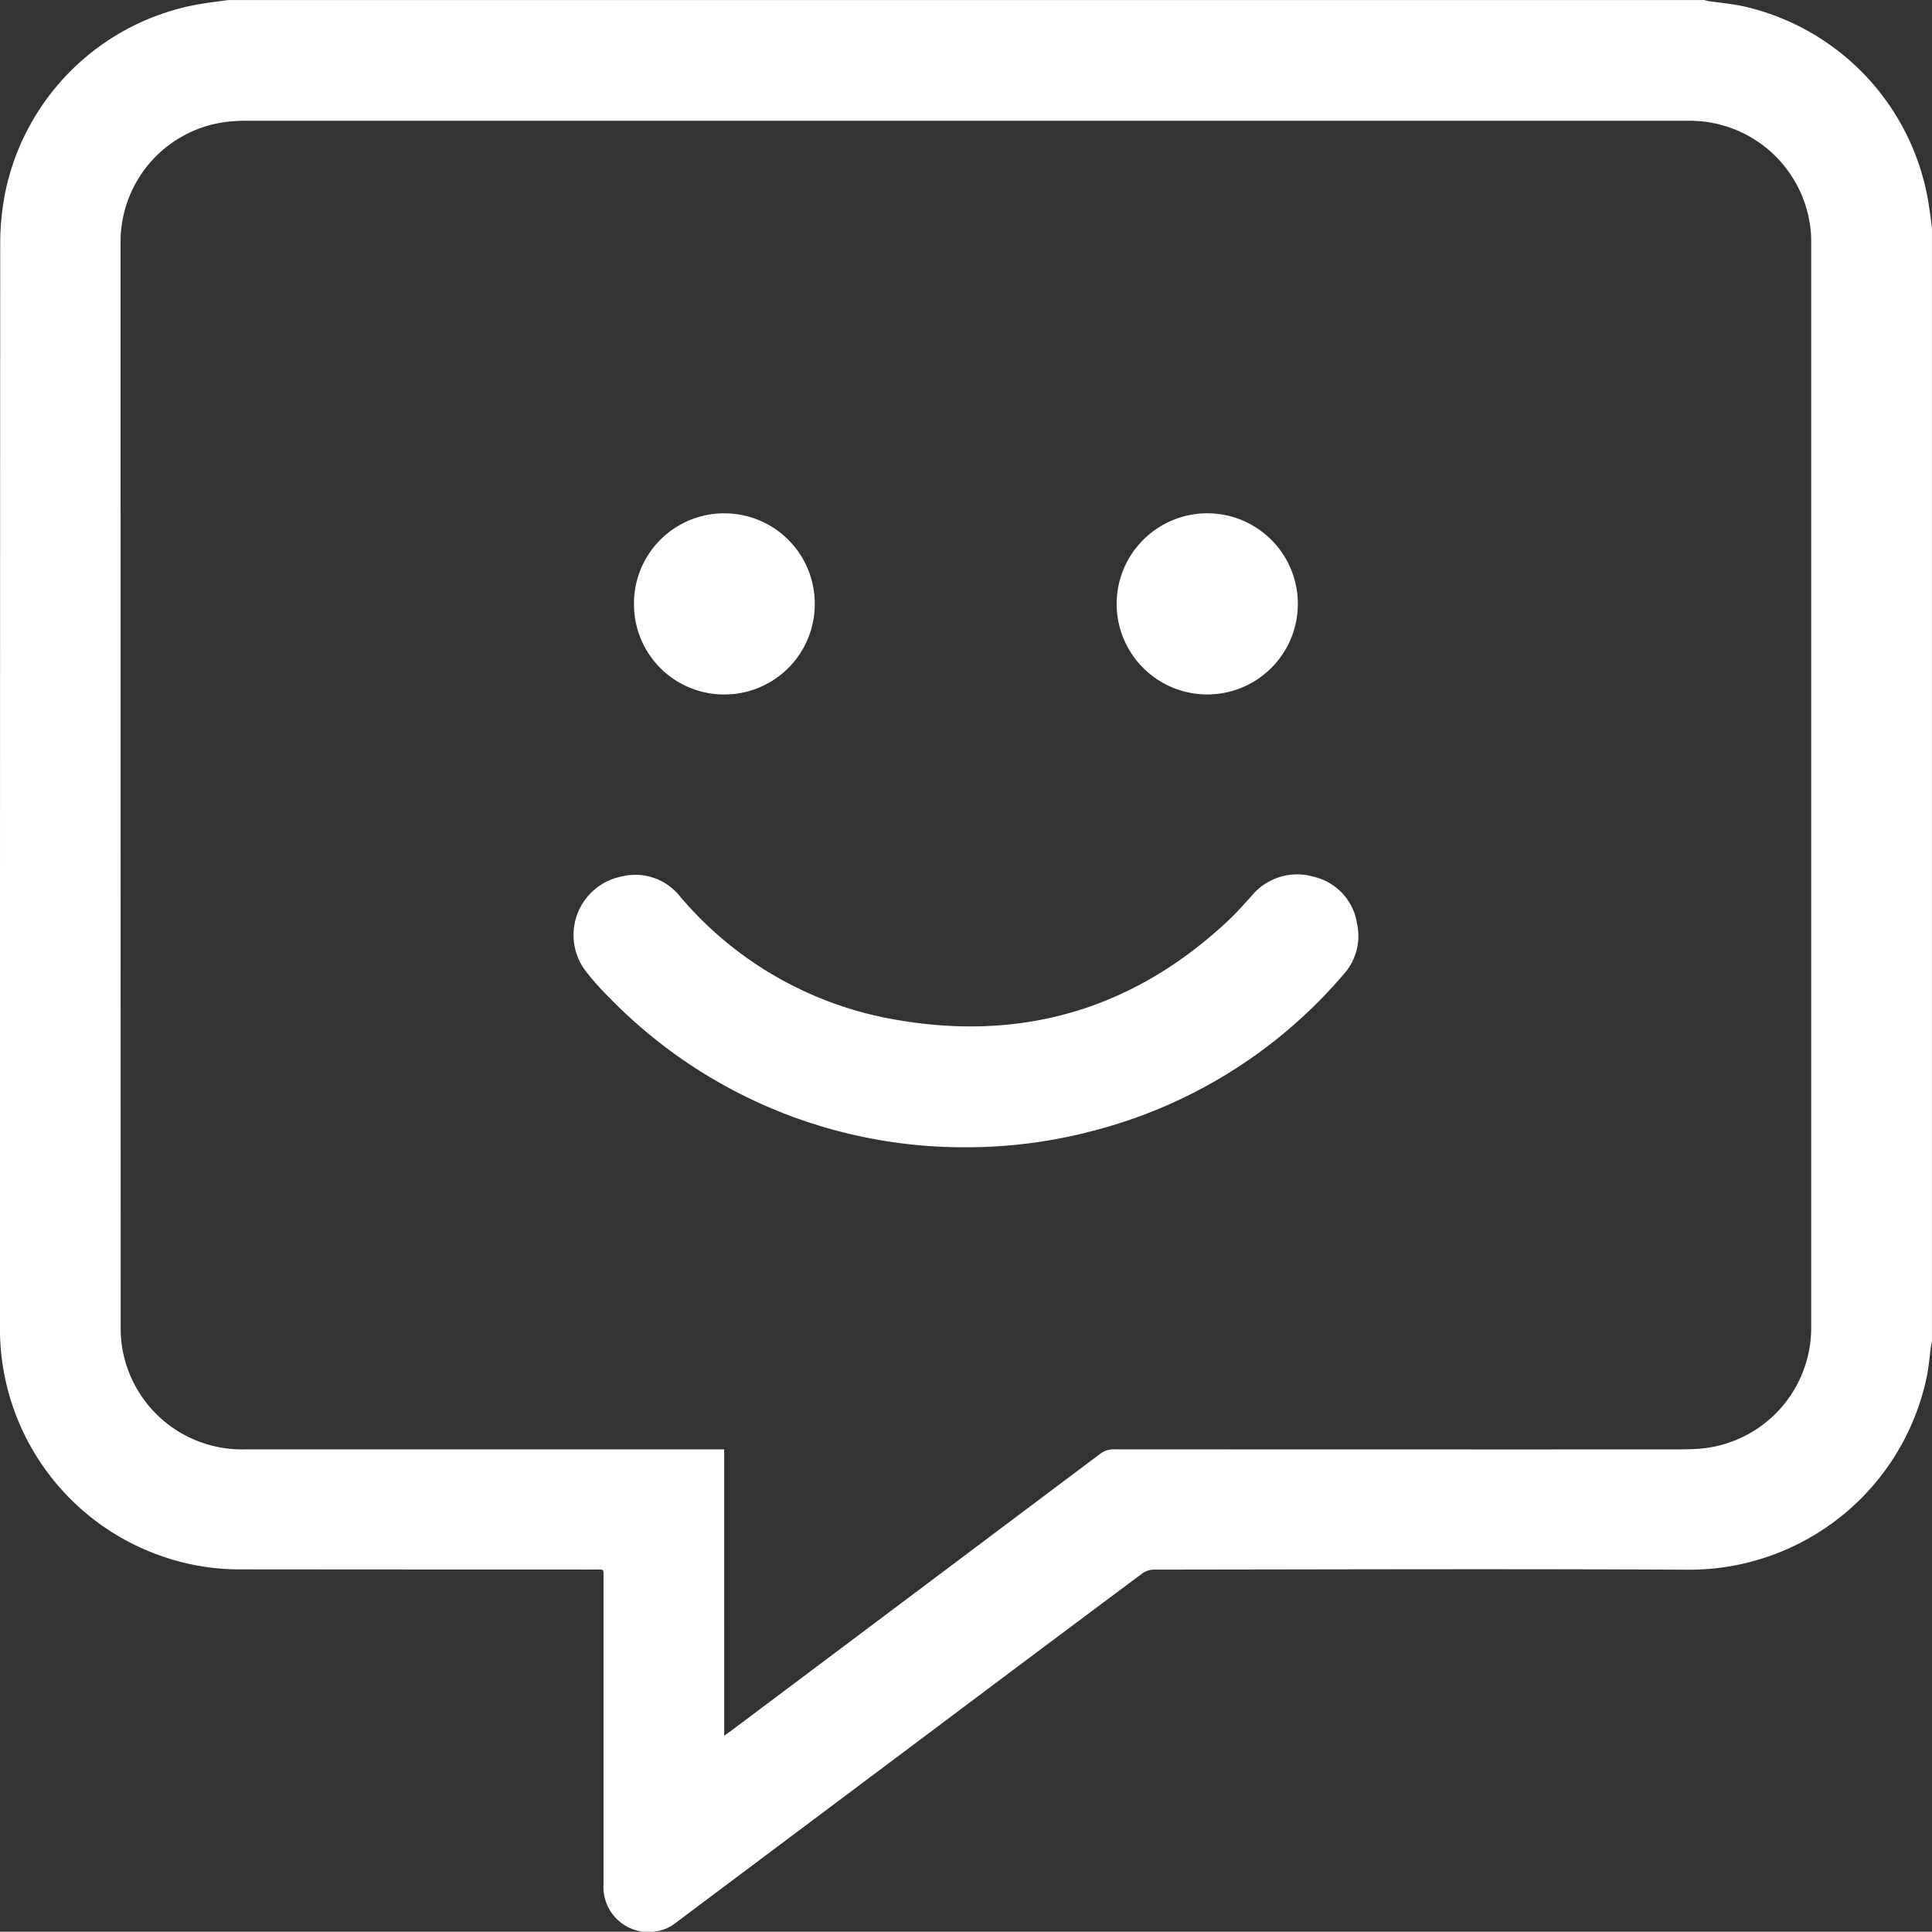 <svg xmlns="http://www.w3.org/2000/svg" id="Grupo_16" data-name="Grupo 16" width="148.699" height="148.68" viewBox="0 0 148.699 148.68"><rect x="0" y="0" width="148.699" height="148.68" fill="#333333" stroke="none"/><path id="Trazado_1" data-name="Trazado 1" d="M152.7-341.507v85.715c-.03.143-.068.284-.087.428-.1.759-.158,1.527-.311,2.275a18.664,18.664,0,0,1-18.317,14.864c-13.724-.072-27.449-.021-41.173-.007a1.577,1.577,0,0,0-.882.287Q83.807-231.888,75.7-225.8q-9.828,7.363-19.655,14.729a3.238,3.238,0,0,1-1.692.7,3.459,3.459,0,0,1-3.9-3.622q0-11.776,0-23.551c0-.757.1-.695-.676-.695q-13.725,0-27.449-.013a17.635,17.635,0,0,1-3.032-.275A18.525,18.525,0,0,1,4-256.781q0-41.813.02-83.626a20.061,20.061,0,0,1,.467-4.2,18.5,18.5,0,0,1,14.623-14.072c.808-.146,1.626-.239,2.44-.356H135.169c.125.029.249.068.376.086.859.126,1.73.2,2.576.379a18.561,18.561,0,0,1,14.319,15.2C152.538-342.754,152.616-342.13,152.7-341.507ZM59.742-225.449c.228-.161.361-.25.489-.346q14.214-10.662,28.423-21.33a1.694,1.694,0,0,1,1.088-.365q21.694.013,43.388.006.751,0,1.5-.041a9.335,9.335,0,0,0,8.774-9.273q0-41.835,0-83.671a8.377,8.377,0,0,0-.108-1.365,9.353,9.353,0,0,0-9.351-7.91q-55.541,0-111.082,0a12.684,12.684,0,0,0-1.28.065,9.3,9.3,0,0,0-8.3,9.167q0,41.9.009,83.8a8.739,8.739,0,0,0,.259,2.1,9.338,9.338,0,0,0,9.286,7.125q18.108,0,36.216,0h.687Z" transform="translate(-4.003 359.04)" fill="#fff"></path><path id="Trazado_2" data-name="Trazado 2" d="M153.828-155.623a38.061,38.061,0,0,1-27.421-11.519,21.873,21.873,0,0,1-1.741-1.944,4.592,4.592,0,0,1,2.737-7.388,4.367,4.367,0,0,1,4.365,1.448,27.872,27.872,0,0,0,16.167,9.49c10.008,1.9,18.806-.617,26.24-7.658.588-.557,1.118-1.175,1.666-1.774a4.538,4.538,0,0,1,4.758-1.481,4.38,4.38,0,0,1,3.359,3.61,4.415,4.415,0,0,1-1.043,3.916,37.691,37.691,0,0,1-18.9,11.935A38.274,38.274,0,0,1,153.828-155.623Z" transform="translate(-79.512 243.924)" fill="#fff"></path><path id="Trazado_3" data-name="Trazado 3" d="M250.9-244.971a6.968,6.968,0,0,1-7,6.954,6.974,6.974,0,0,1-6.946-6.965,6.981,6.981,0,0,1,6.979-6.978A6.97,6.97,0,0,1,250.9-244.971Z" transform="translate(-151.01 291.466)" fill="#fff"></path><path id="Trazado_4" data-name="Trazado 4" d="M136.257-245a6.937,6.937,0,0,1,6.979-6.957,6.953,6.953,0,0,1,6.935,7.009,6.951,6.951,0,0,1-6.965,6.933A6.936,6.936,0,0,1,136.257-245Z" transform="translate(-87.462 291.466)" fill="#fff"></path></svg>